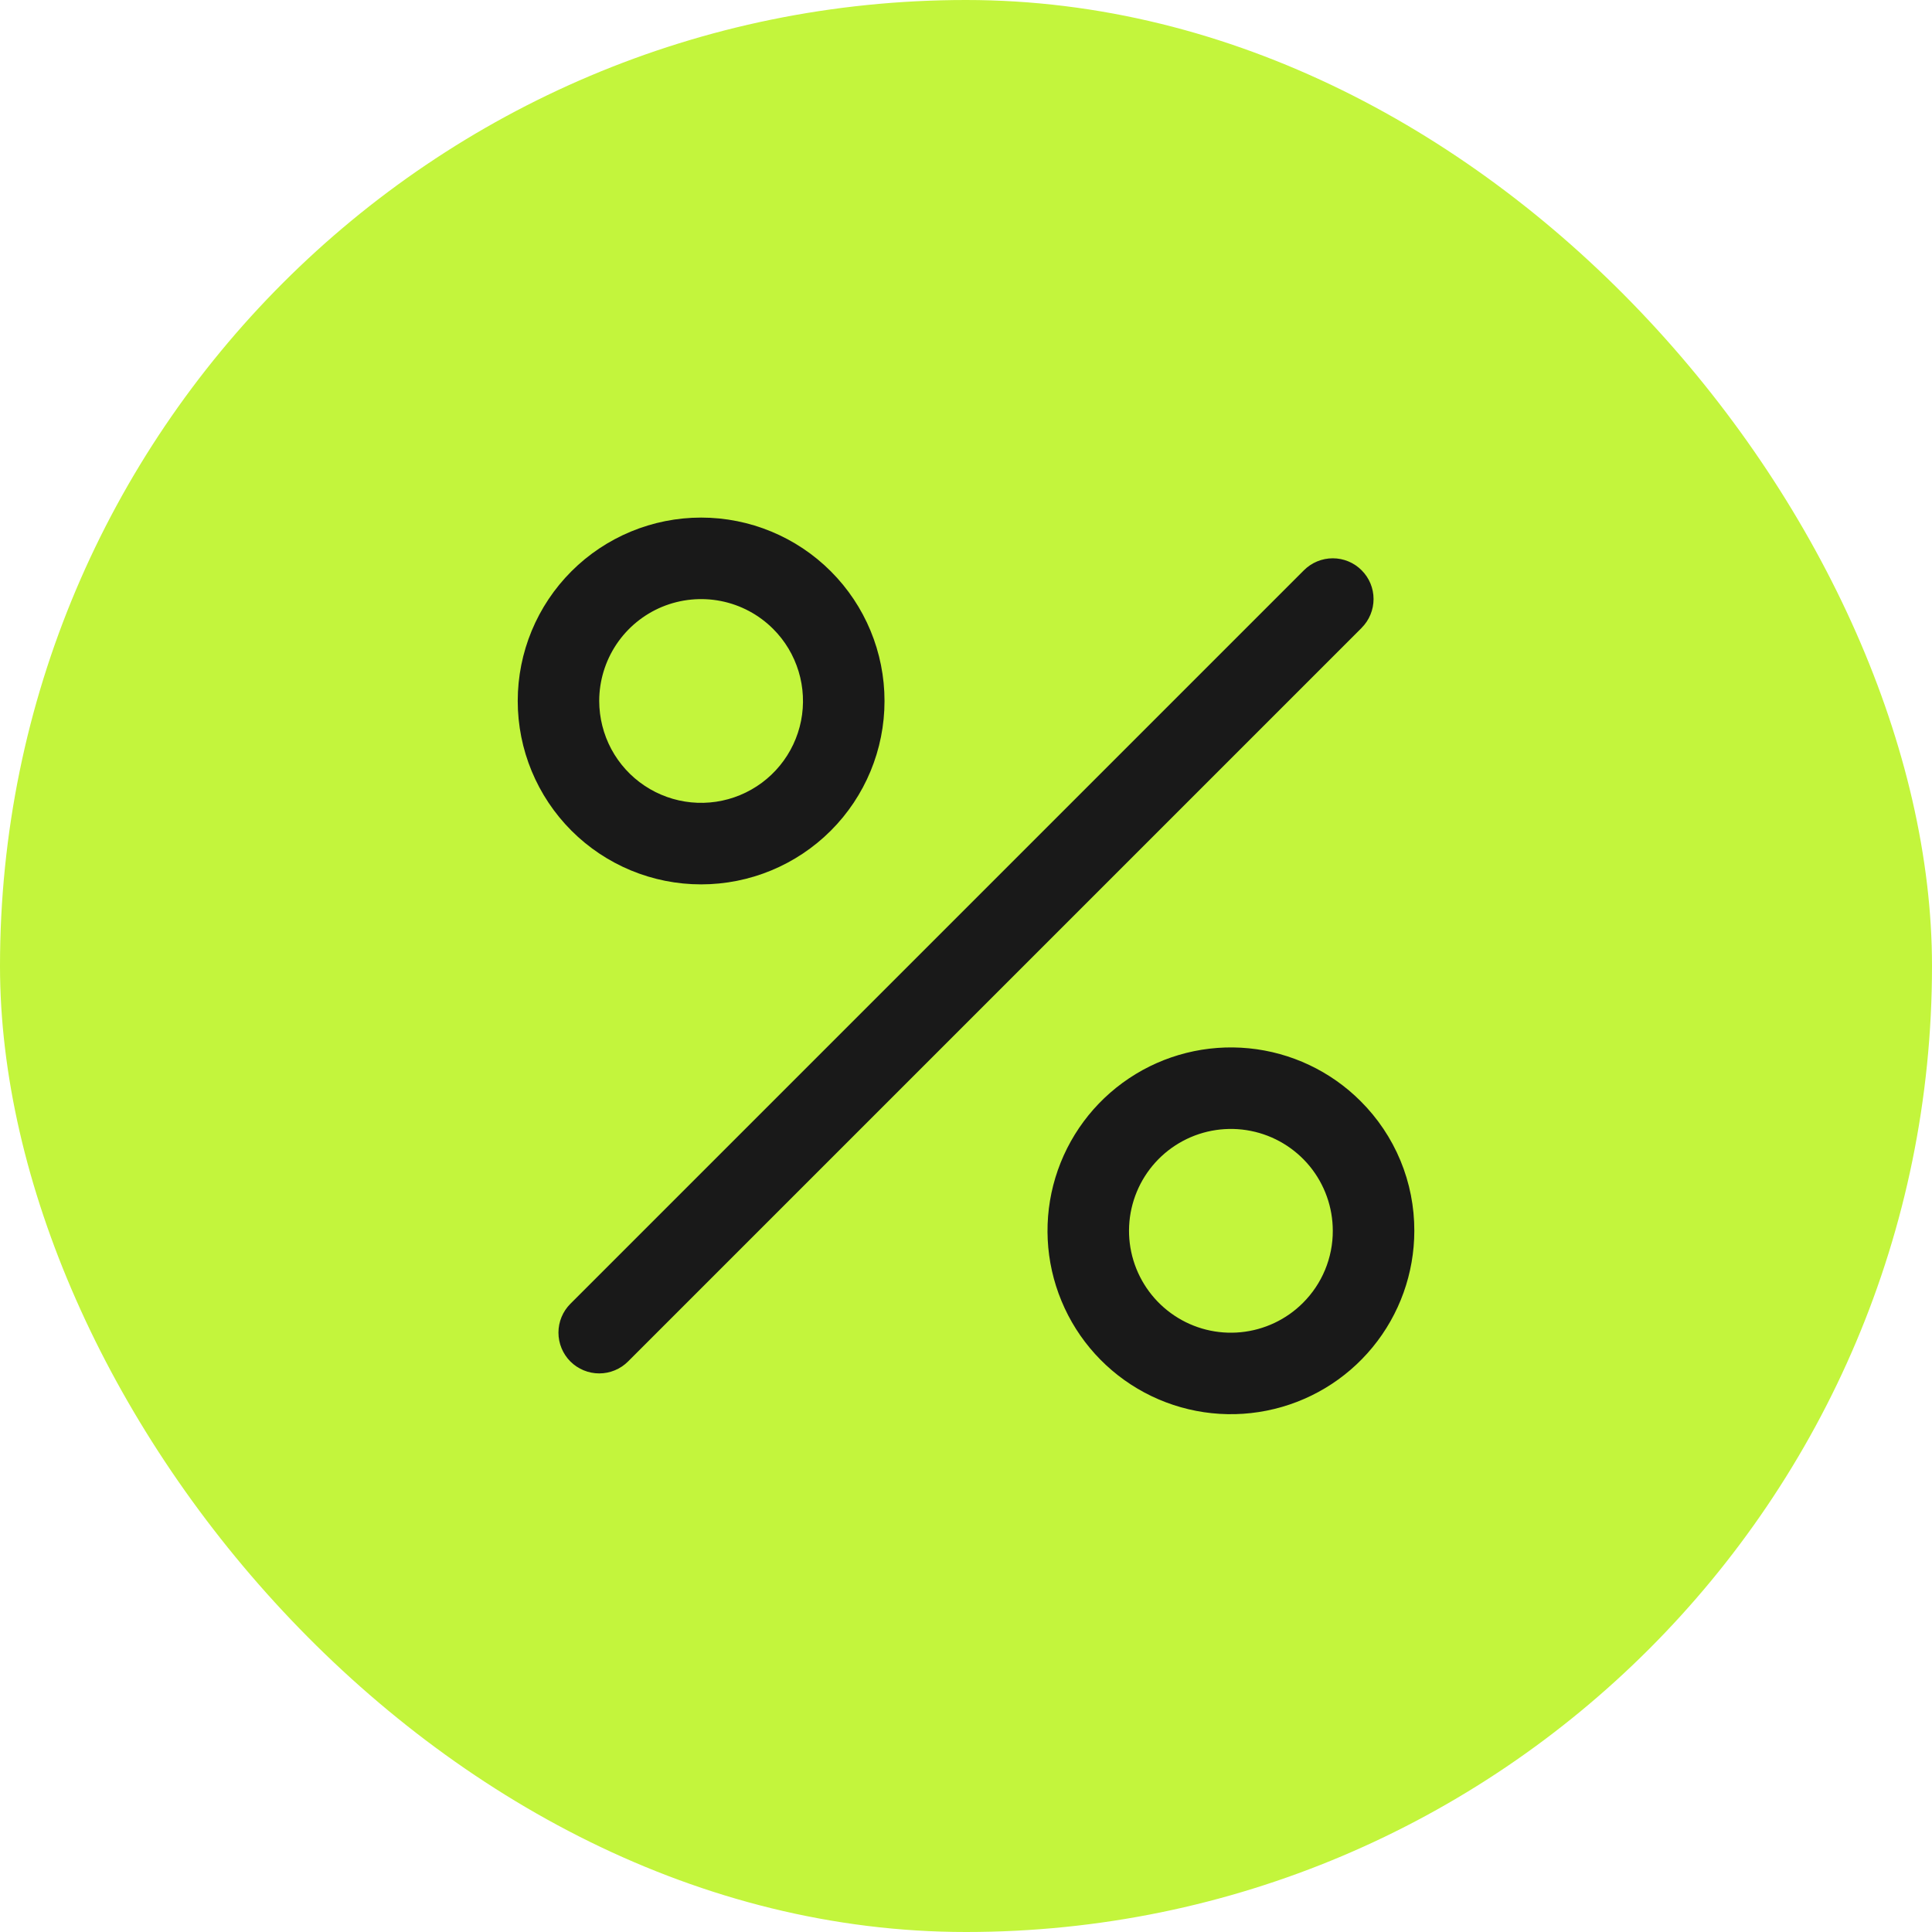 <svg width="40" height="40" viewBox="0 0 40 40" fill="none" xmlns="http://www.w3.org/2000/svg">
<rect width="40" height="40" rx="20" fill="#C3F53C"/>
<path d="M28.191 13L13.003 28.188C12.845 28.346 12.63 28.435 12.406 28.435C12.183 28.435 11.968 28.346 11.809 28.188C11.651 28.029 11.562 27.814 11.562 27.59C11.562 27.367 11.651 27.152 11.809 26.994L26.997 11.806C27.155 11.648 27.37 11.559 27.594 11.559C27.817 11.559 28.032 11.647 28.19 11.806C28.349 11.964 28.438 12.178 28.438 12.402C28.438 12.626 28.349 12.841 28.191 12.999V13ZM11.831 17.198C11.119 16.485 10.719 15.52 10.719 14.513C10.719 13.505 11.119 12.54 11.831 11.828C12.543 11.116 13.509 10.716 14.516 10.716C15.523 10.716 16.489 11.116 17.201 11.828C17.913 12.54 18.313 13.506 18.313 14.513C18.313 15.52 17.913 16.486 17.201 17.198C16.488 17.91 15.523 18.31 14.515 18.31C13.508 18.31 12.543 17.91 11.831 17.198ZM12.406 14.514C12.407 14.861 12.493 15.203 12.656 15.508C12.82 15.814 13.057 16.075 13.345 16.267C13.634 16.46 13.965 16.578 14.31 16.612C14.655 16.646 15.004 16.594 15.324 16.461C15.644 16.328 15.927 16.119 16.147 15.85C16.367 15.582 16.517 15.264 16.585 14.924C16.652 14.584 16.635 14.232 16.534 13.9C16.433 13.568 16.253 13.266 16.007 13.021C15.712 12.726 15.336 12.525 14.927 12.444C14.517 12.363 14.093 12.405 13.708 12.564C13.322 12.724 12.993 12.995 12.761 13.342C12.53 13.689 12.406 14.097 12.406 14.514ZM29.282 25.483C29.281 26.362 28.977 27.213 28.419 27.892C27.862 28.571 27.086 29.035 26.225 29.206C25.363 29.378 24.469 29.245 23.694 28.831C22.919 28.416 22.312 27.746 21.977 26.935C21.64 26.123 21.596 25.22 21.851 24.38C22.107 23.539 22.645 22.813 23.376 22.325C24.106 21.837 24.983 21.618 25.857 21.704C26.732 21.79 27.549 22.177 28.17 22.798C28.523 23.15 28.804 23.568 28.995 24.029C29.186 24.49 29.283 24.984 29.282 25.483ZM27.594 25.483C27.594 24.995 27.425 24.522 27.116 24.145C26.806 23.768 26.375 23.509 25.896 23.414C25.418 23.319 24.921 23.392 24.491 23.622C24.06 23.852 23.723 24.224 23.536 24.675C23.349 25.126 23.324 25.628 23.466 26.095C23.608 26.562 23.907 26.965 24.312 27.236C24.718 27.508 25.205 27.63 25.691 27.582C26.177 27.534 26.631 27.32 26.976 26.975C27.172 26.779 27.328 26.547 27.434 26.291C27.54 26.035 27.595 25.76 27.594 25.483Z" fill="#191919"/>
</svg>
